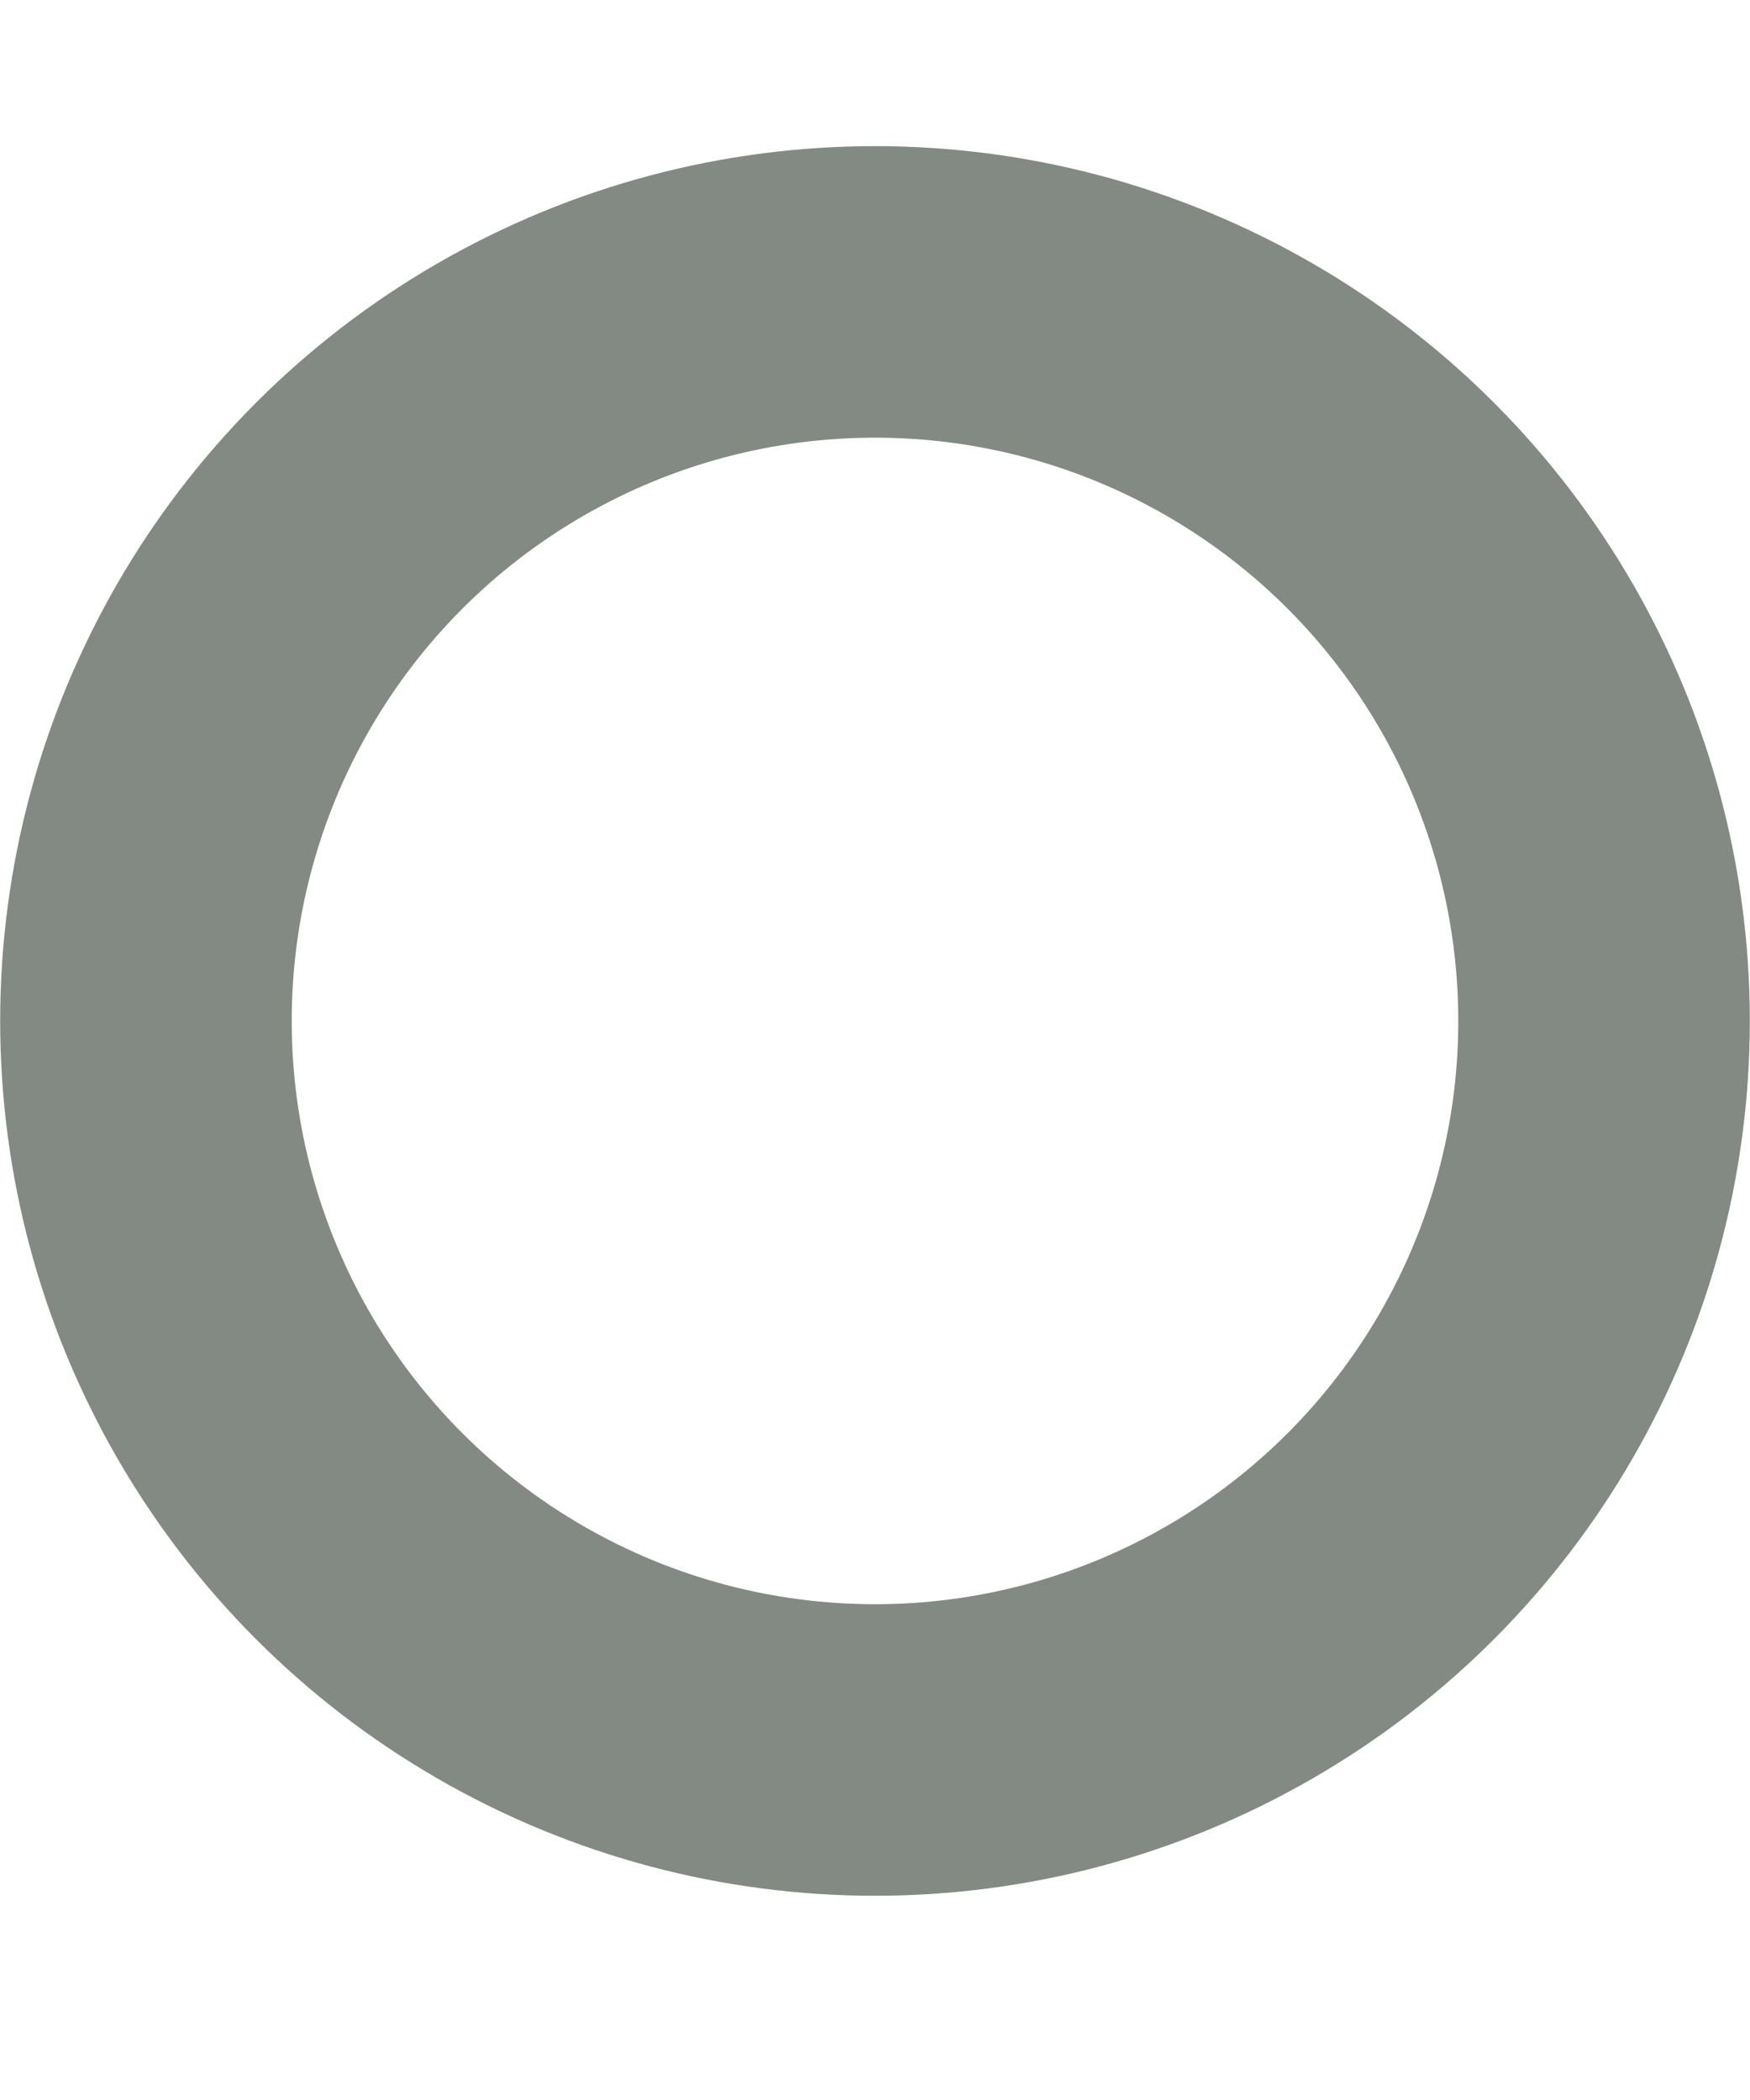 <?xml version="1.0" encoding="UTF-8"?> <svg xmlns="http://www.w3.org/2000/svg" width="5" height="6" viewBox="0 0 5 6" fill="none"><circle cx="2.5" cy="2.917" r="2.083" stroke="#838A84" stroke-width="0.833"></circle></svg> 